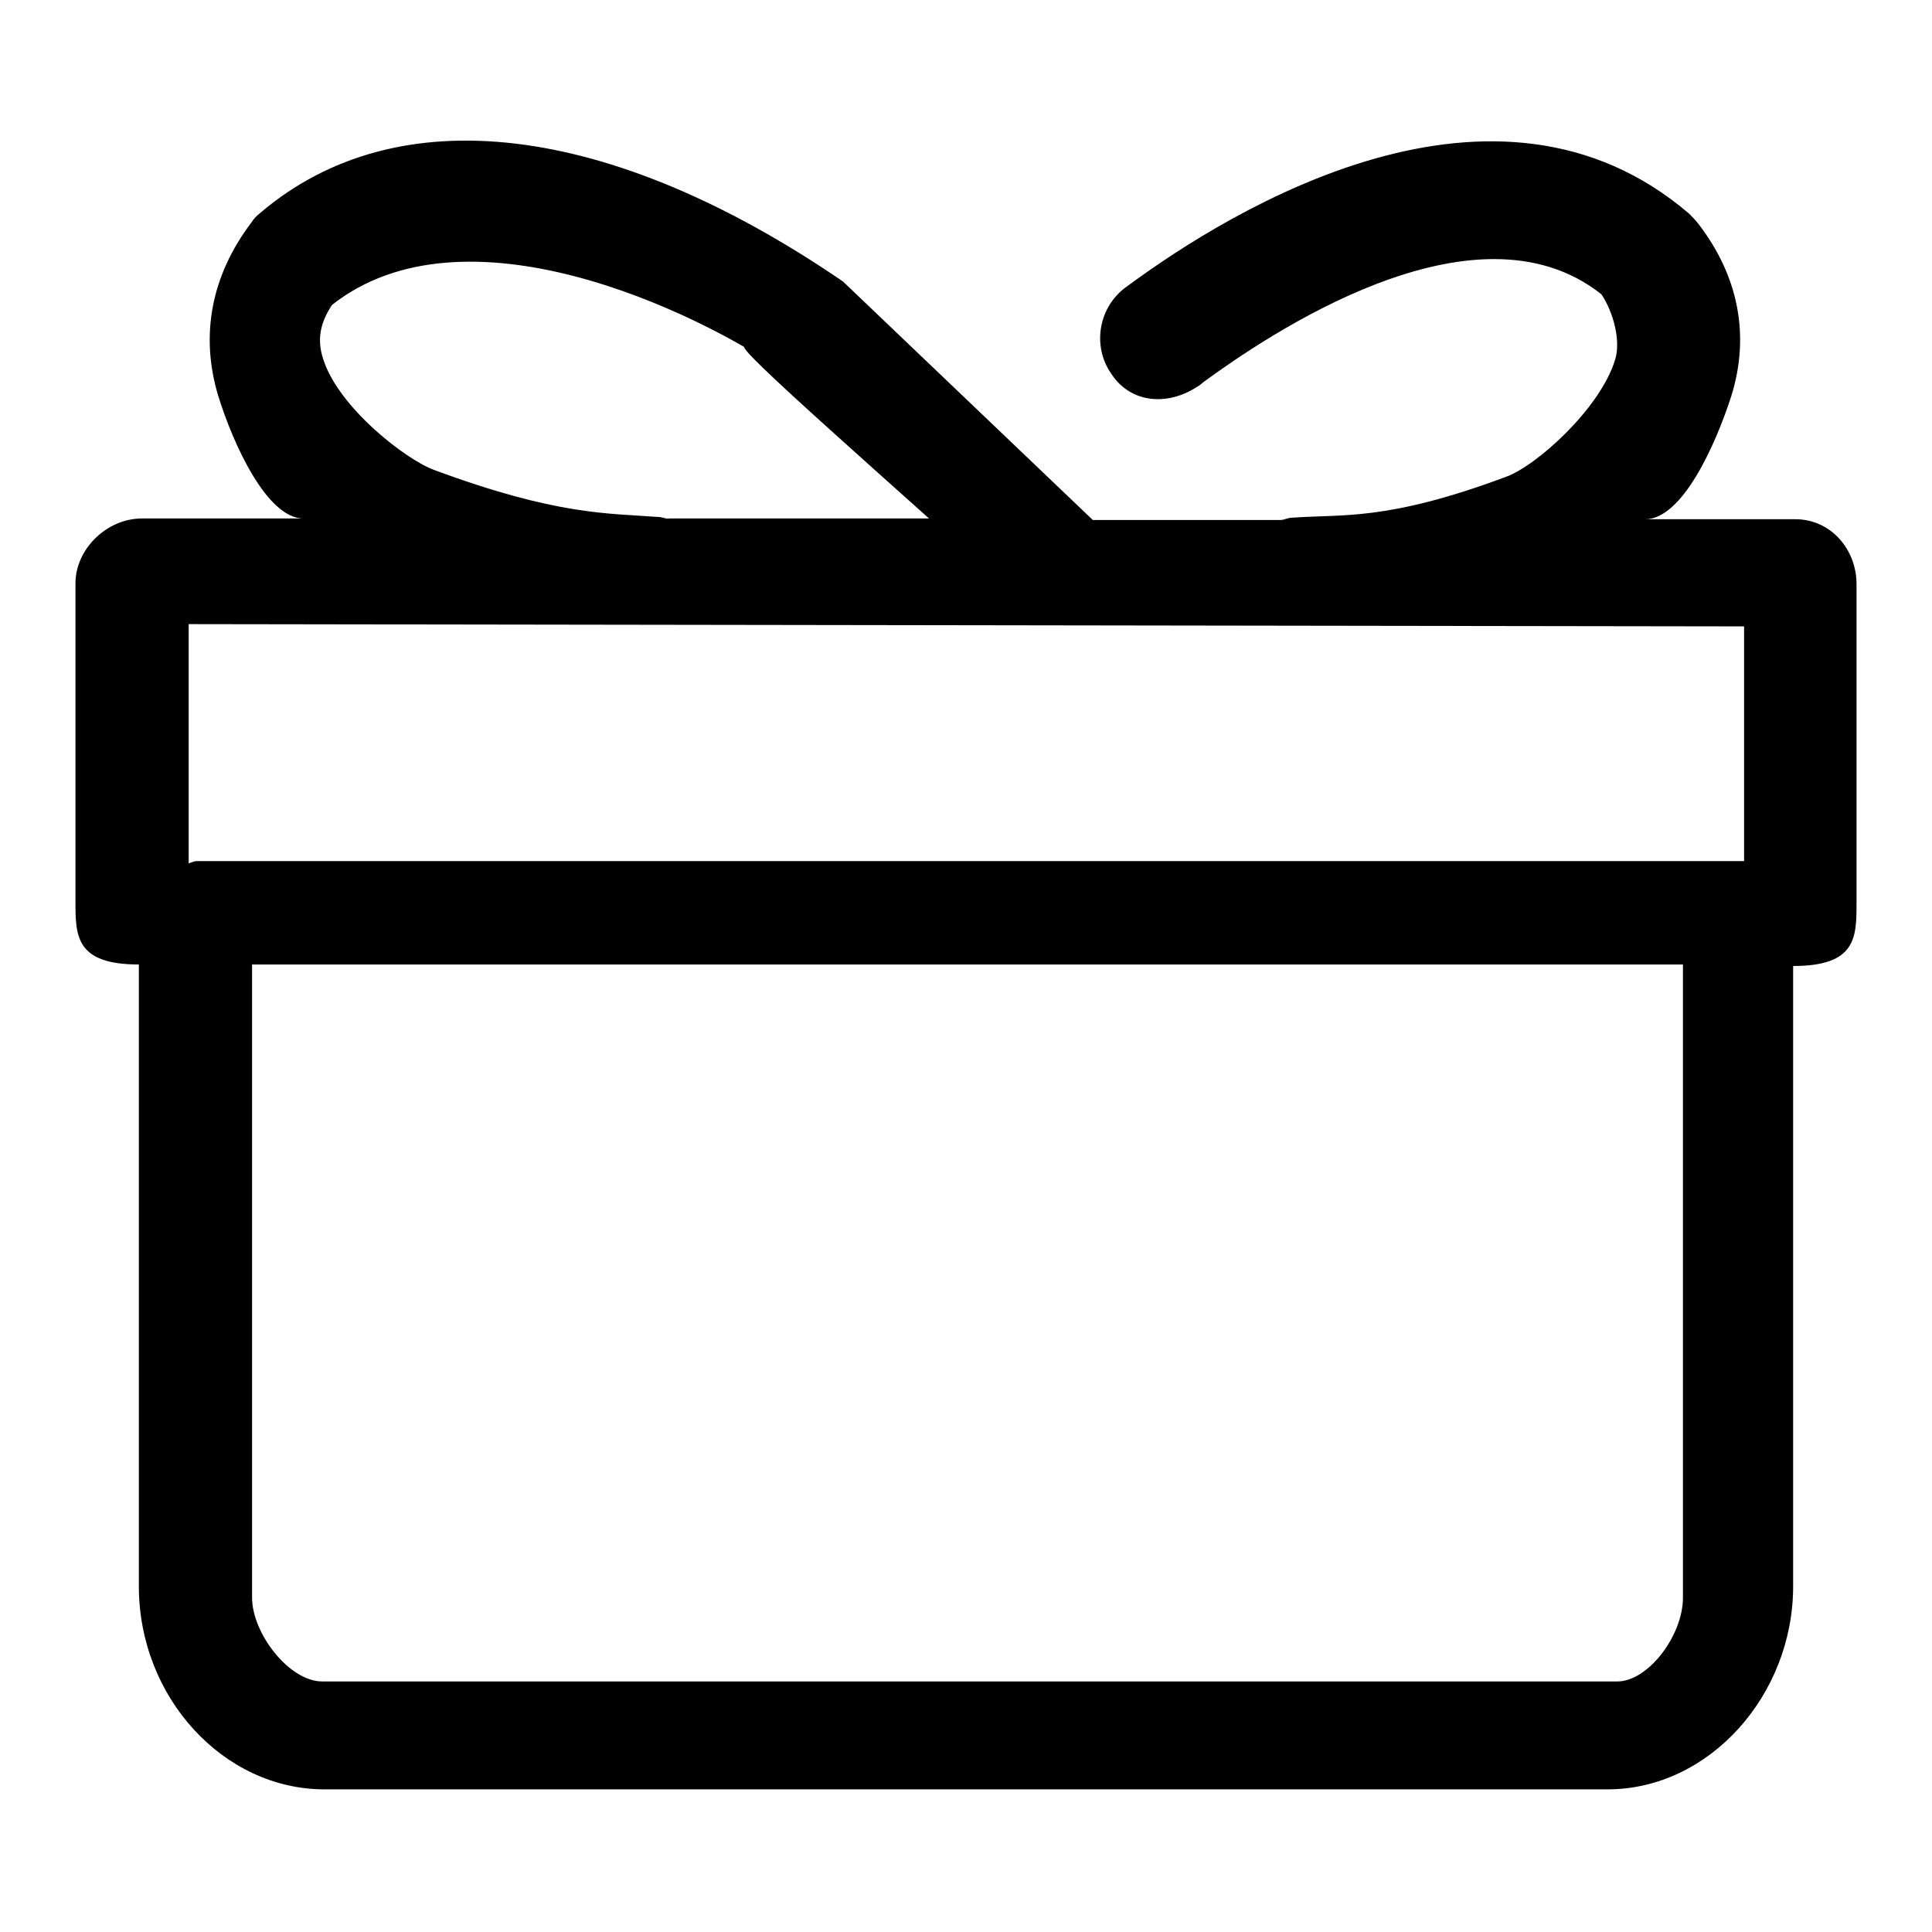 <?xml version="1.0" encoding="utf-8"?>
<!-- Svg Vector Icons : http://www.onlinewebfonts.com/icon -->
<!DOCTYPE svg PUBLIC "-//W3C//DTD SVG 1.1//EN" "http://www.w3.org/Graphics/SVG/1.1/DTD/svg11.dtd">
<svg version="1.1" xmlns="http://www.w3.org/2000/svg" xmlns:xlink="http://www.w3.org/1999/xlink" x="0px" y="0px" viewBox="0 0 256 256" enable-background="new 0 0 256 256" xml:space="preserve">
<g><g><path fill="#000000" d="M111.7,37.3c-31-21.2-59.1-24.5-77.2-9.1c-0.5,0.4-0.9,0.8-1.2,1.3c-5.3,7-6.8,14.9-4.4,22.9c2,6.5,6.5,16.3,11.3,16.3H18.8c-4.6,0-8.8,4-8.8,8.6v42.1c0,4.6,0,8.4,8.4,8.4v82.4c0,14.7,11.2,26.9,24.6,26.9h170c13.5,0,24.6-12.5,24.6-26.9V128c8.4,0,8.4-3.8,8.4-8.4V77.4c0-4.6-3.4-8.6-8.1-8.6H218c4.9,0,9.3-9.8,11.4-16.3c2.5-8,1-15.9-4.4-22.9c-0.4-0.5-0.8-0.9-1.2-1.3c-25.6-21.9-60.3-0.8-74.4,9.6c-3.8,2.6-4.8,7.9-2.1,11.7c2.6,3.9,7.5,4.2,11.4,1.6c0.1,0,0.7-0.5,0.8-0.6c8.1-5.9,35.8-25,52.7-11.6c1.6,2.4,2.6,6.2,1.8,8.7c-2,6.5-10.5,14.1-14.5,15.5c-15.8,5.9-21.7,4.9-28.3,5.4c-0.6,0-1,0.3-1.5,0.3h-24.9 M87.2,68.5c-6.6-0.5-13.4-0.2-29.6-6.2C53.9,61,44.8,54,42.8,47.5c-0.8-2.5-0.4-4.7,1.2-7.1c17.5-13.8,48,0.6,60.4,9.2c-13.8-9.9-1.2,1.3,18.7,19.1H88.7C88.2,68.8,87.8,68.5,87.2,68.5z M231.1,83v31.1H26c-0.2,0-1,0.3-1,0.3V82.7L231.1,83z M214.3,222.8H42.7c-4.4,0-9.3-6.4-9.3-11.1v-83.9H223v83.9C223,216.7,218.4,222.8,214.3,222.8z"/></g></g>
</svg>